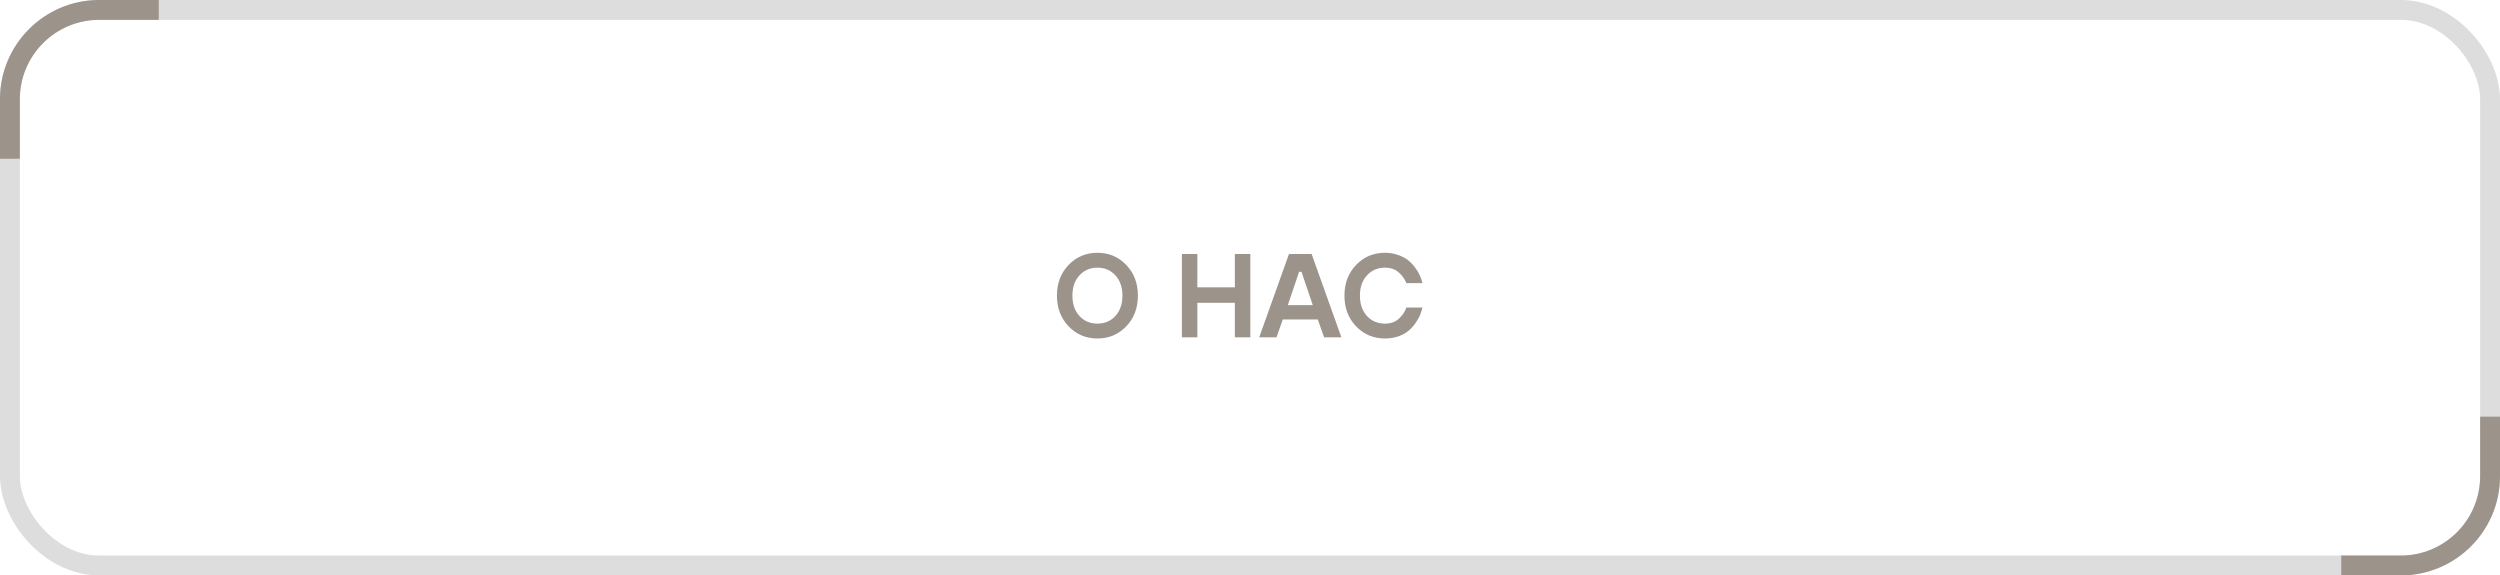 <?xml version="1.0" encoding="UTF-8"?> <svg xmlns="http://www.w3.org/2000/svg" width="126" height="29" viewBox="0 0 126 29" fill="none"><rect x="0.5" y="0.5" width="125" height="28" rx="4.5" stroke="#DDDDDD"></rect><path d="M8 1H5C2.791 1 1 2.791 1 5V8H0V5C9.66416e-08 2.239 2.239 4.0266e-08 5 0H8V1Z" fill="#9C938A"></path><path d="M118 28L121 28C123.209 28 125 26.209 125 24L125 21L126 21L126 24C126 26.761 123.761 29 121 29L118 29L118 28Z" fill="#9C938A"></path><path d="M54.404 15.926C54.64 16.182 54.942 16.31 55.31 16.31C55.678 16.31 55.98 16.182 56.216 15.926C56.452 15.666 56.57 15.324 56.57 14.9C56.57 14.476 56.452 14.136 56.216 13.88C55.98 13.62 55.678 13.49 55.31 13.49C54.942 13.49 54.64 13.62 54.404 13.88C54.168 14.136 54.05 14.476 54.05 14.9C54.05 15.324 54.168 15.666 54.404 15.926ZM53.858 13.352C54.25 12.944 54.734 12.74 55.31 12.74C55.886 12.74 56.37 12.944 56.762 13.352C57.154 13.76 57.35 14.276 57.35 14.9C57.35 15.524 57.154 16.04 56.762 16.448C56.37 16.856 55.886 17.06 55.31 17.06C54.734 17.06 54.25 16.856 53.858 16.448C53.466 16.04 53.27 15.524 53.27 14.9C53.27 14.276 53.466 13.76 53.858 13.352ZM59.567 17V12.8H60.347V14.48H62.237V12.8H63.017V17H62.237V15.26H60.347V17H59.567ZM63.465 17L64.965 12.8H66.105L67.605 17H66.735L66.417 16.1H64.653L64.335 17H63.465ZM64.905 15.38H66.165L65.595 13.7H65.475L64.905 15.38ZM70.88 15.5H71.69C71.666 15.612 71.63 15.728 71.582 15.848C71.538 15.968 71.464 16.104 71.36 16.256C71.26 16.404 71.144 16.536 71.012 16.652C70.88 16.768 70.708 16.866 70.496 16.946C70.284 17.022 70.052 17.06 69.8 17.06C69.224 17.06 68.74 16.856 68.348 16.448C67.956 16.04 67.76 15.524 67.76 14.9C67.76 14.276 67.956 13.76 68.348 13.352C68.74 12.944 69.224 12.74 69.8 12.74C70.036 12.74 70.254 12.776 70.454 12.848C70.658 12.916 70.828 13.004 70.964 13.112C71.1 13.22 71.22 13.346 71.324 13.49C71.428 13.63 71.508 13.764 71.564 13.892C71.62 14.02 71.662 14.146 71.69 14.27H70.88C70.8 14.062 70.67 13.88 70.49 13.724C70.314 13.568 70.084 13.49 69.8 13.49C69.432 13.49 69.13 13.62 68.894 13.88C68.658 14.136 68.54 14.476 68.54 14.9C68.54 15.324 68.658 15.666 68.894 15.926C69.13 16.182 69.432 16.31 69.8 16.31C70.088 16.31 70.32 16.23 70.496 16.07C70.676 15.91 70.804 15.72 70.88 15.5Z" fill="#9C938A"></path></svg> 